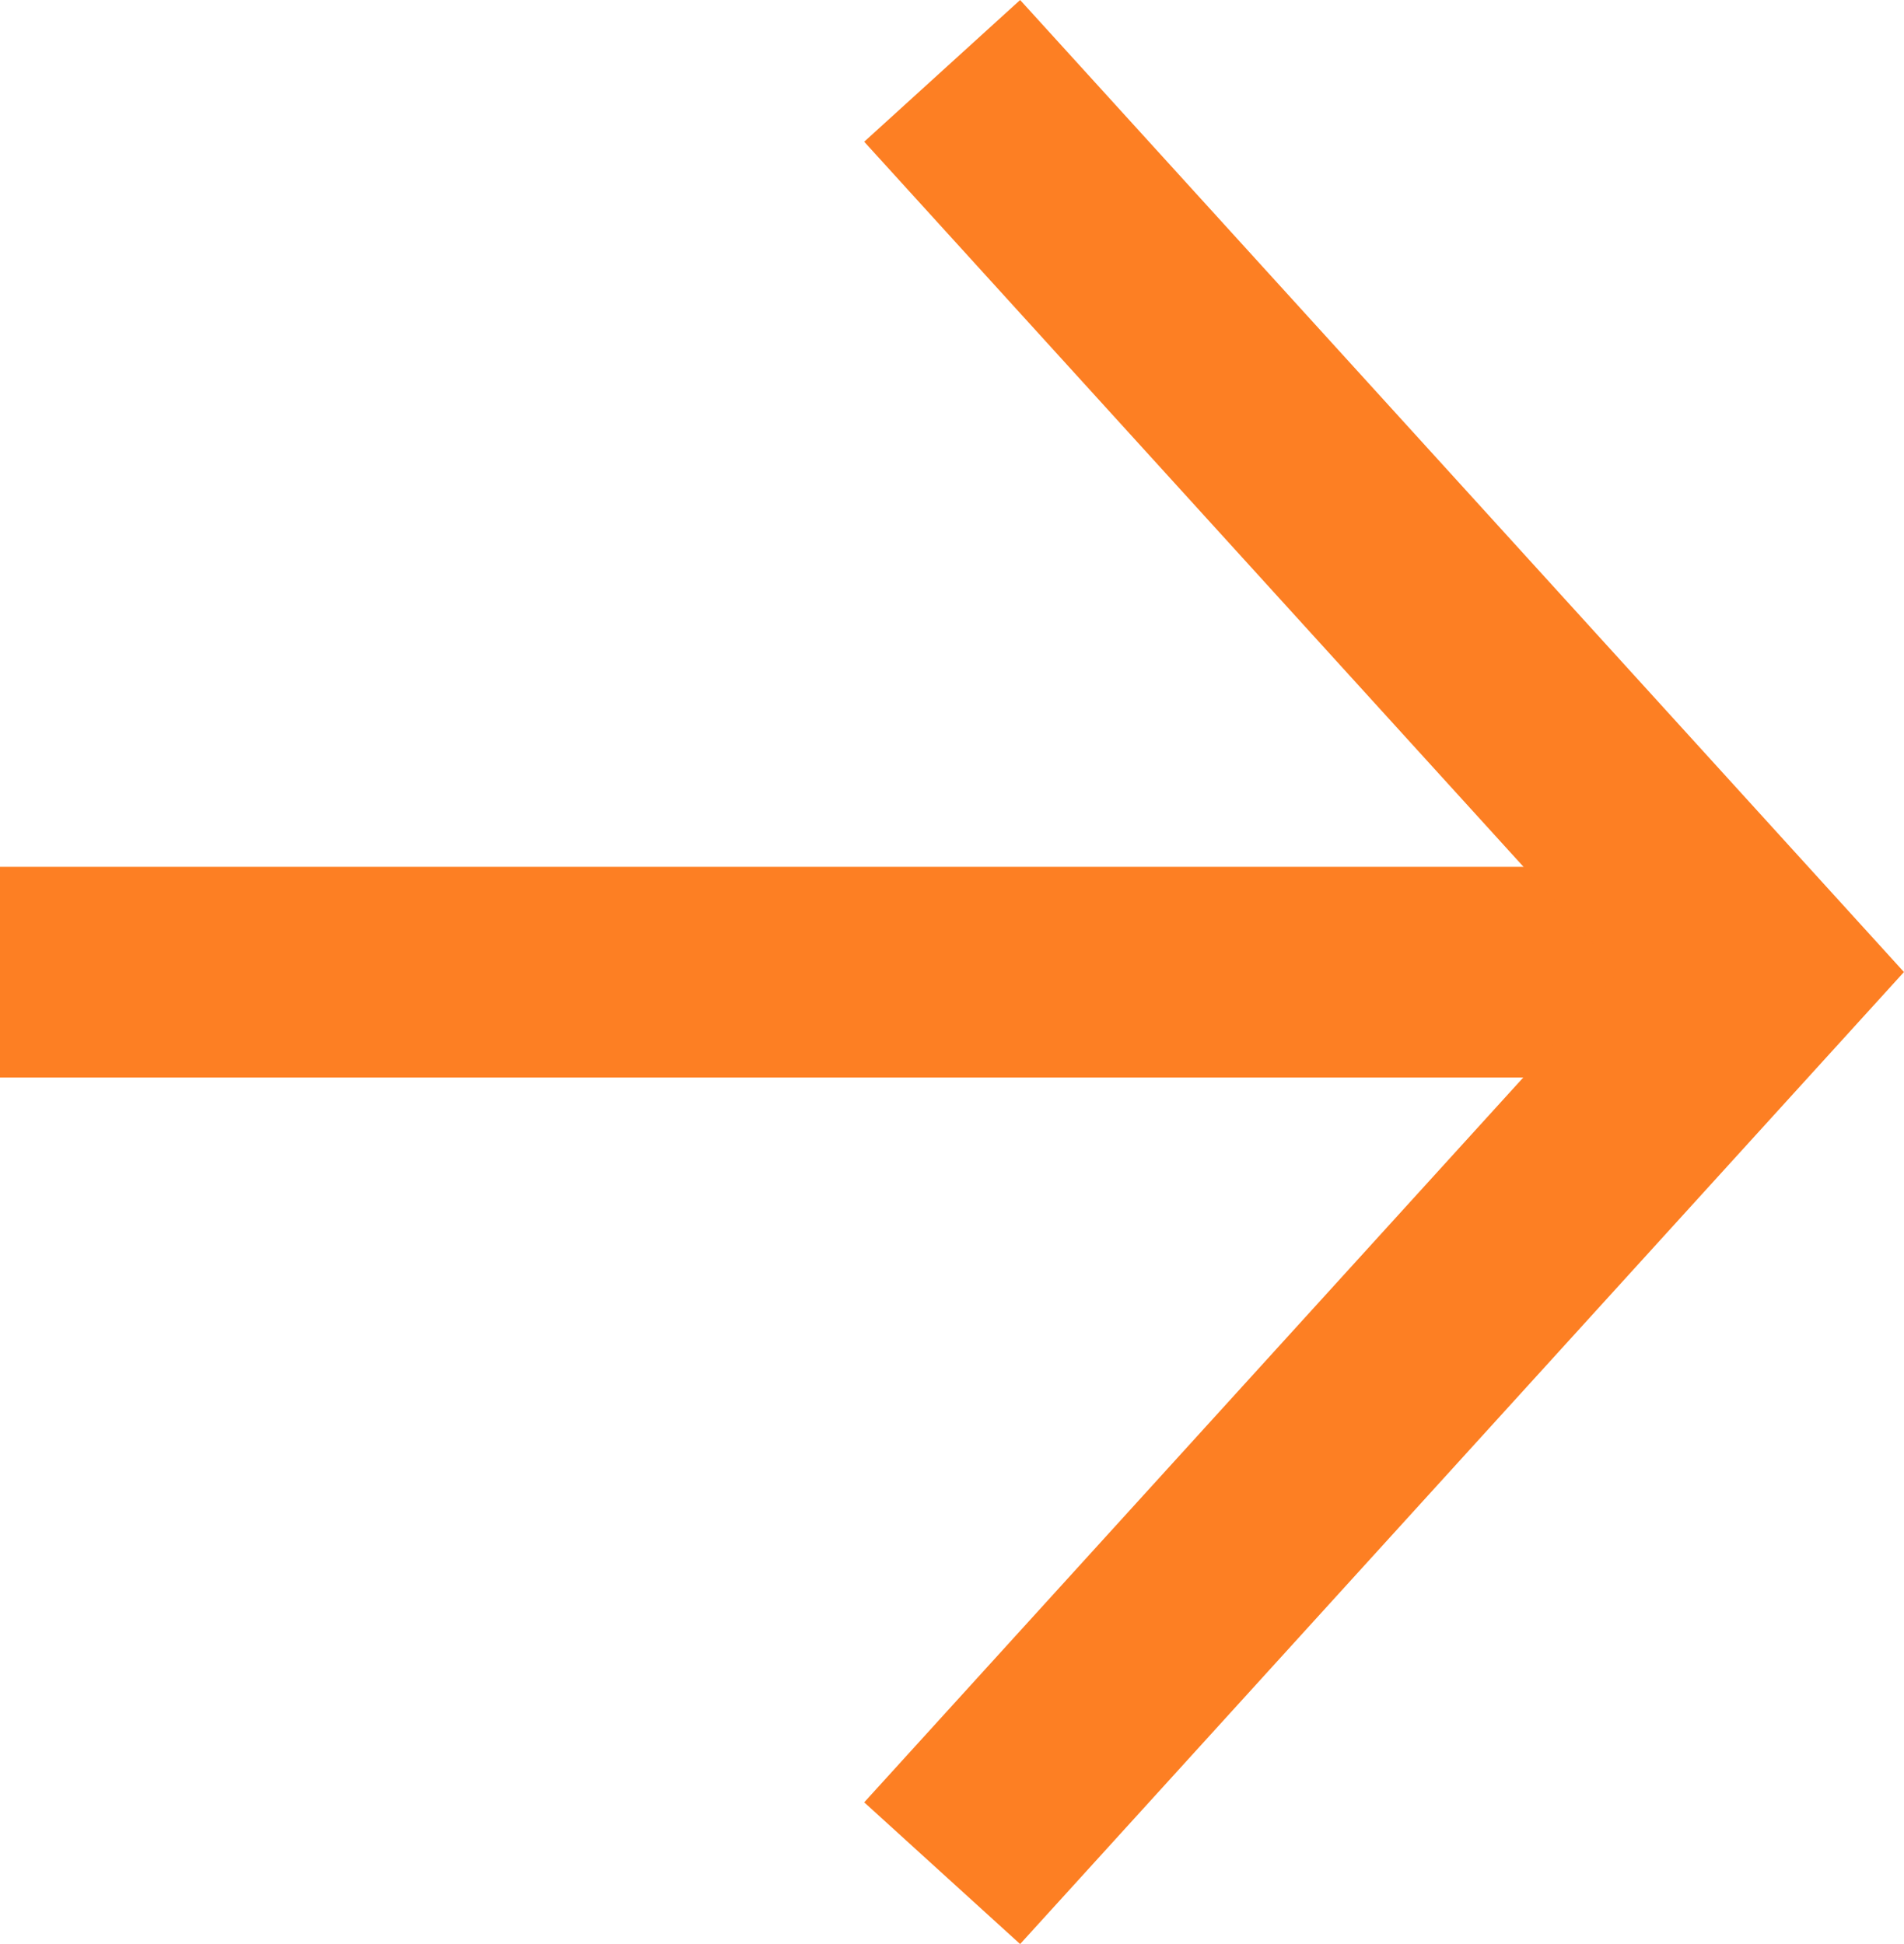 <svg xmlns="http://www.w3.org/2000/svg" width="13.942" height="14.238" viewBox="0 0 13.942 14.238"><defs><style>.a{fill:none;stroke:#fd7f23;stroke-width:1.543px;}</style></defs><g transform="translate(0 0.519)"><path class="a" d="M12,0H0" transform="translate(0 6.601)"/><path class="a" d="M0,0,6,6.6,0,13.2" transform="translate(6.899)"/></g></svg>